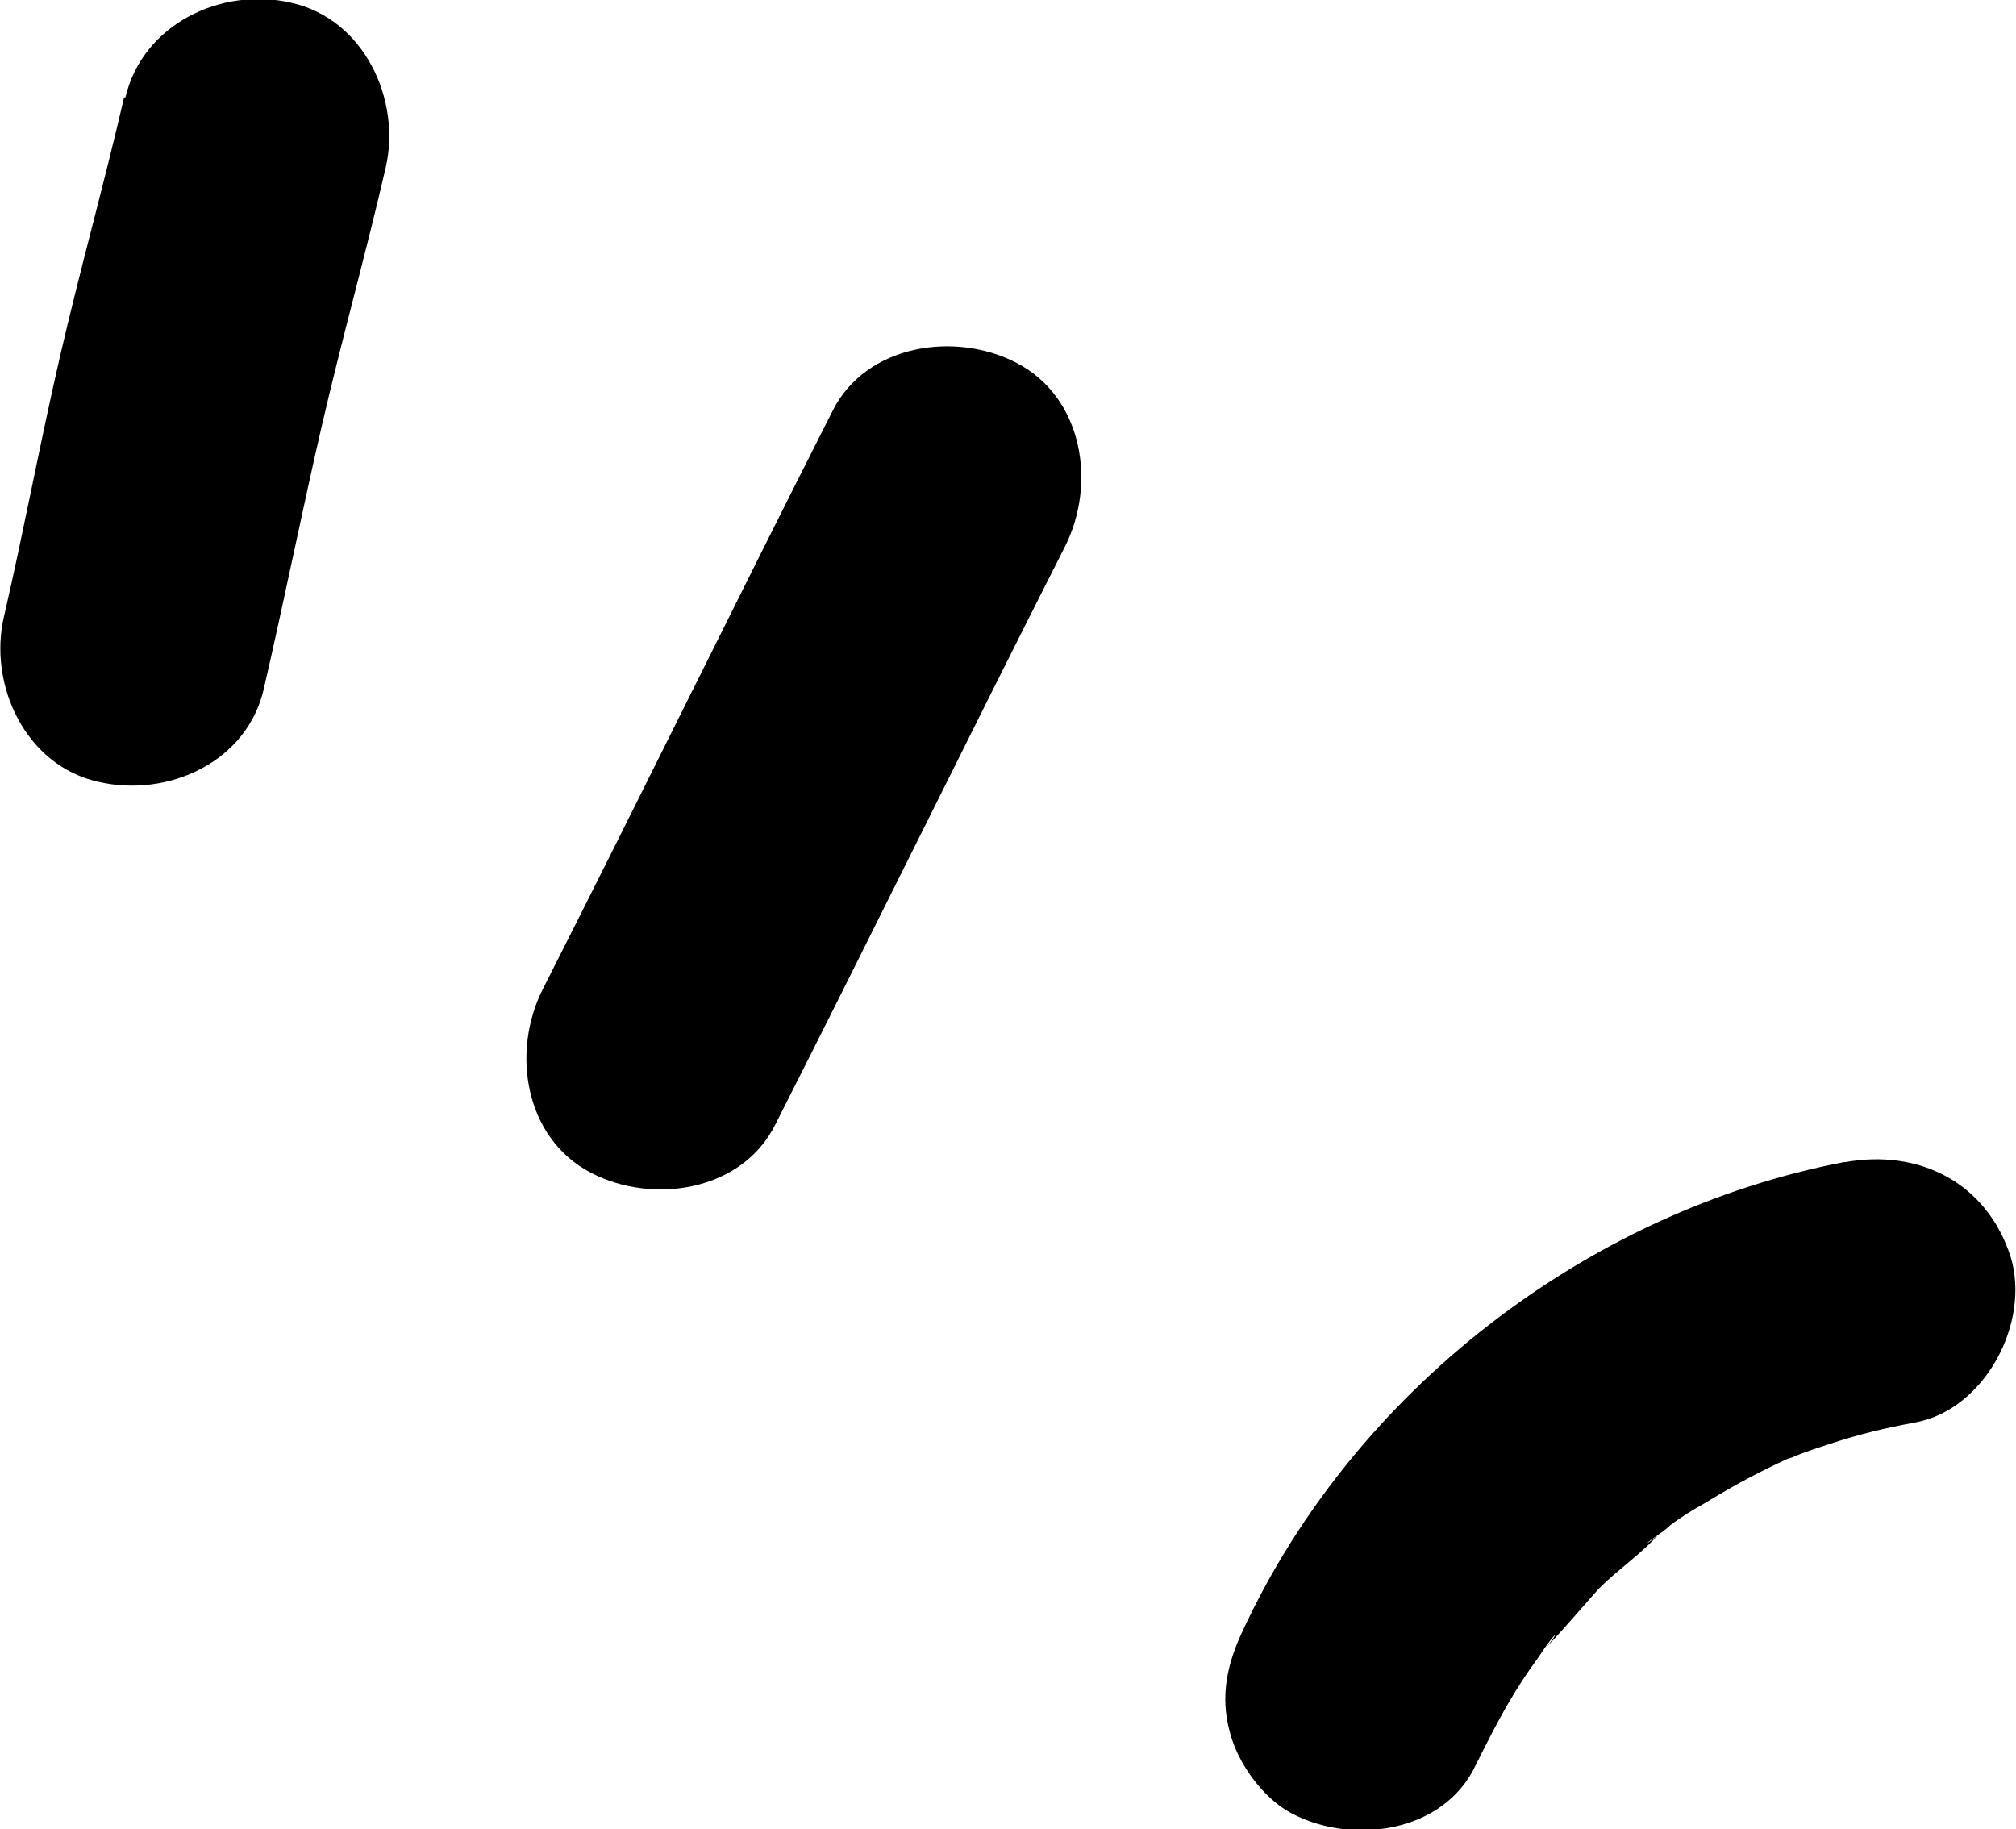 <?xml version="1.0" encoding="UTF-8"?><svg id="_レイヤー_2" xmlns="http://www.w3.org/2000/svg" viewBox="0 0 15.11 13.71"><defs><style>.cls-1{stroke-width:0px;}</style></defs><g id="_レイヤー_1-2"><path class="cls-1" d="m.93.73c-.15.65-.33,1.29-.48,1.94S.18,3.97.03,4.62c-.12.51.16,1.12.71,1.24.52.12,1.12-.15,1.24-.71.15-.65.28-1.3.43-1.95s.33-1.29.48-1.94c.12-.51-.16-1.12-.71-1.24-.52-.12-1.11.16-1.24.71h0Z"/><path class="cls-1" d="m6.24,3.08c-.73,1.44-1.44,2.89-2.17,4.33-.24.47-.14,1.12.36,1.38.46.24,1.13.14,1.38-.36.73-1.44,1.44-2.89,2.17-4.33.24-.47.14-1.12-.36-1.38-.46-.24-1.13-.14-1.38.36h0Z"/><path class="cls-1" d="m13.82,8.71c-1.93.37-3.67,1.72-4.5,3.5-.12.25-.18.5-.1.78.06.23.25.49.46.6.45.24,1.14.15,1.38-.36.09-.18.18-.36.29-.54.05-.08.1-.16.16-.24.03-.04.06-.09.09-.13.13-.17,0,.03-.02.03.02,0,.37-.41.41-.45.14-.14.32-.26.45-.41-.03.04-.16.12-.05.04.04-.03.09-.06.13-.1.08-.06.16-.11.25-.16.18-.11.36-.21.55-.3,0,0,.15-.07.15-.07,0,0-.24.09-.03.02.09-.04.19-.07.28-.1.21-.07.42-.12.64-.16.52-.1.86-.75.71-1.24-.18-.56-.69-.81-1.24-.71h0Z"/></g></svg>